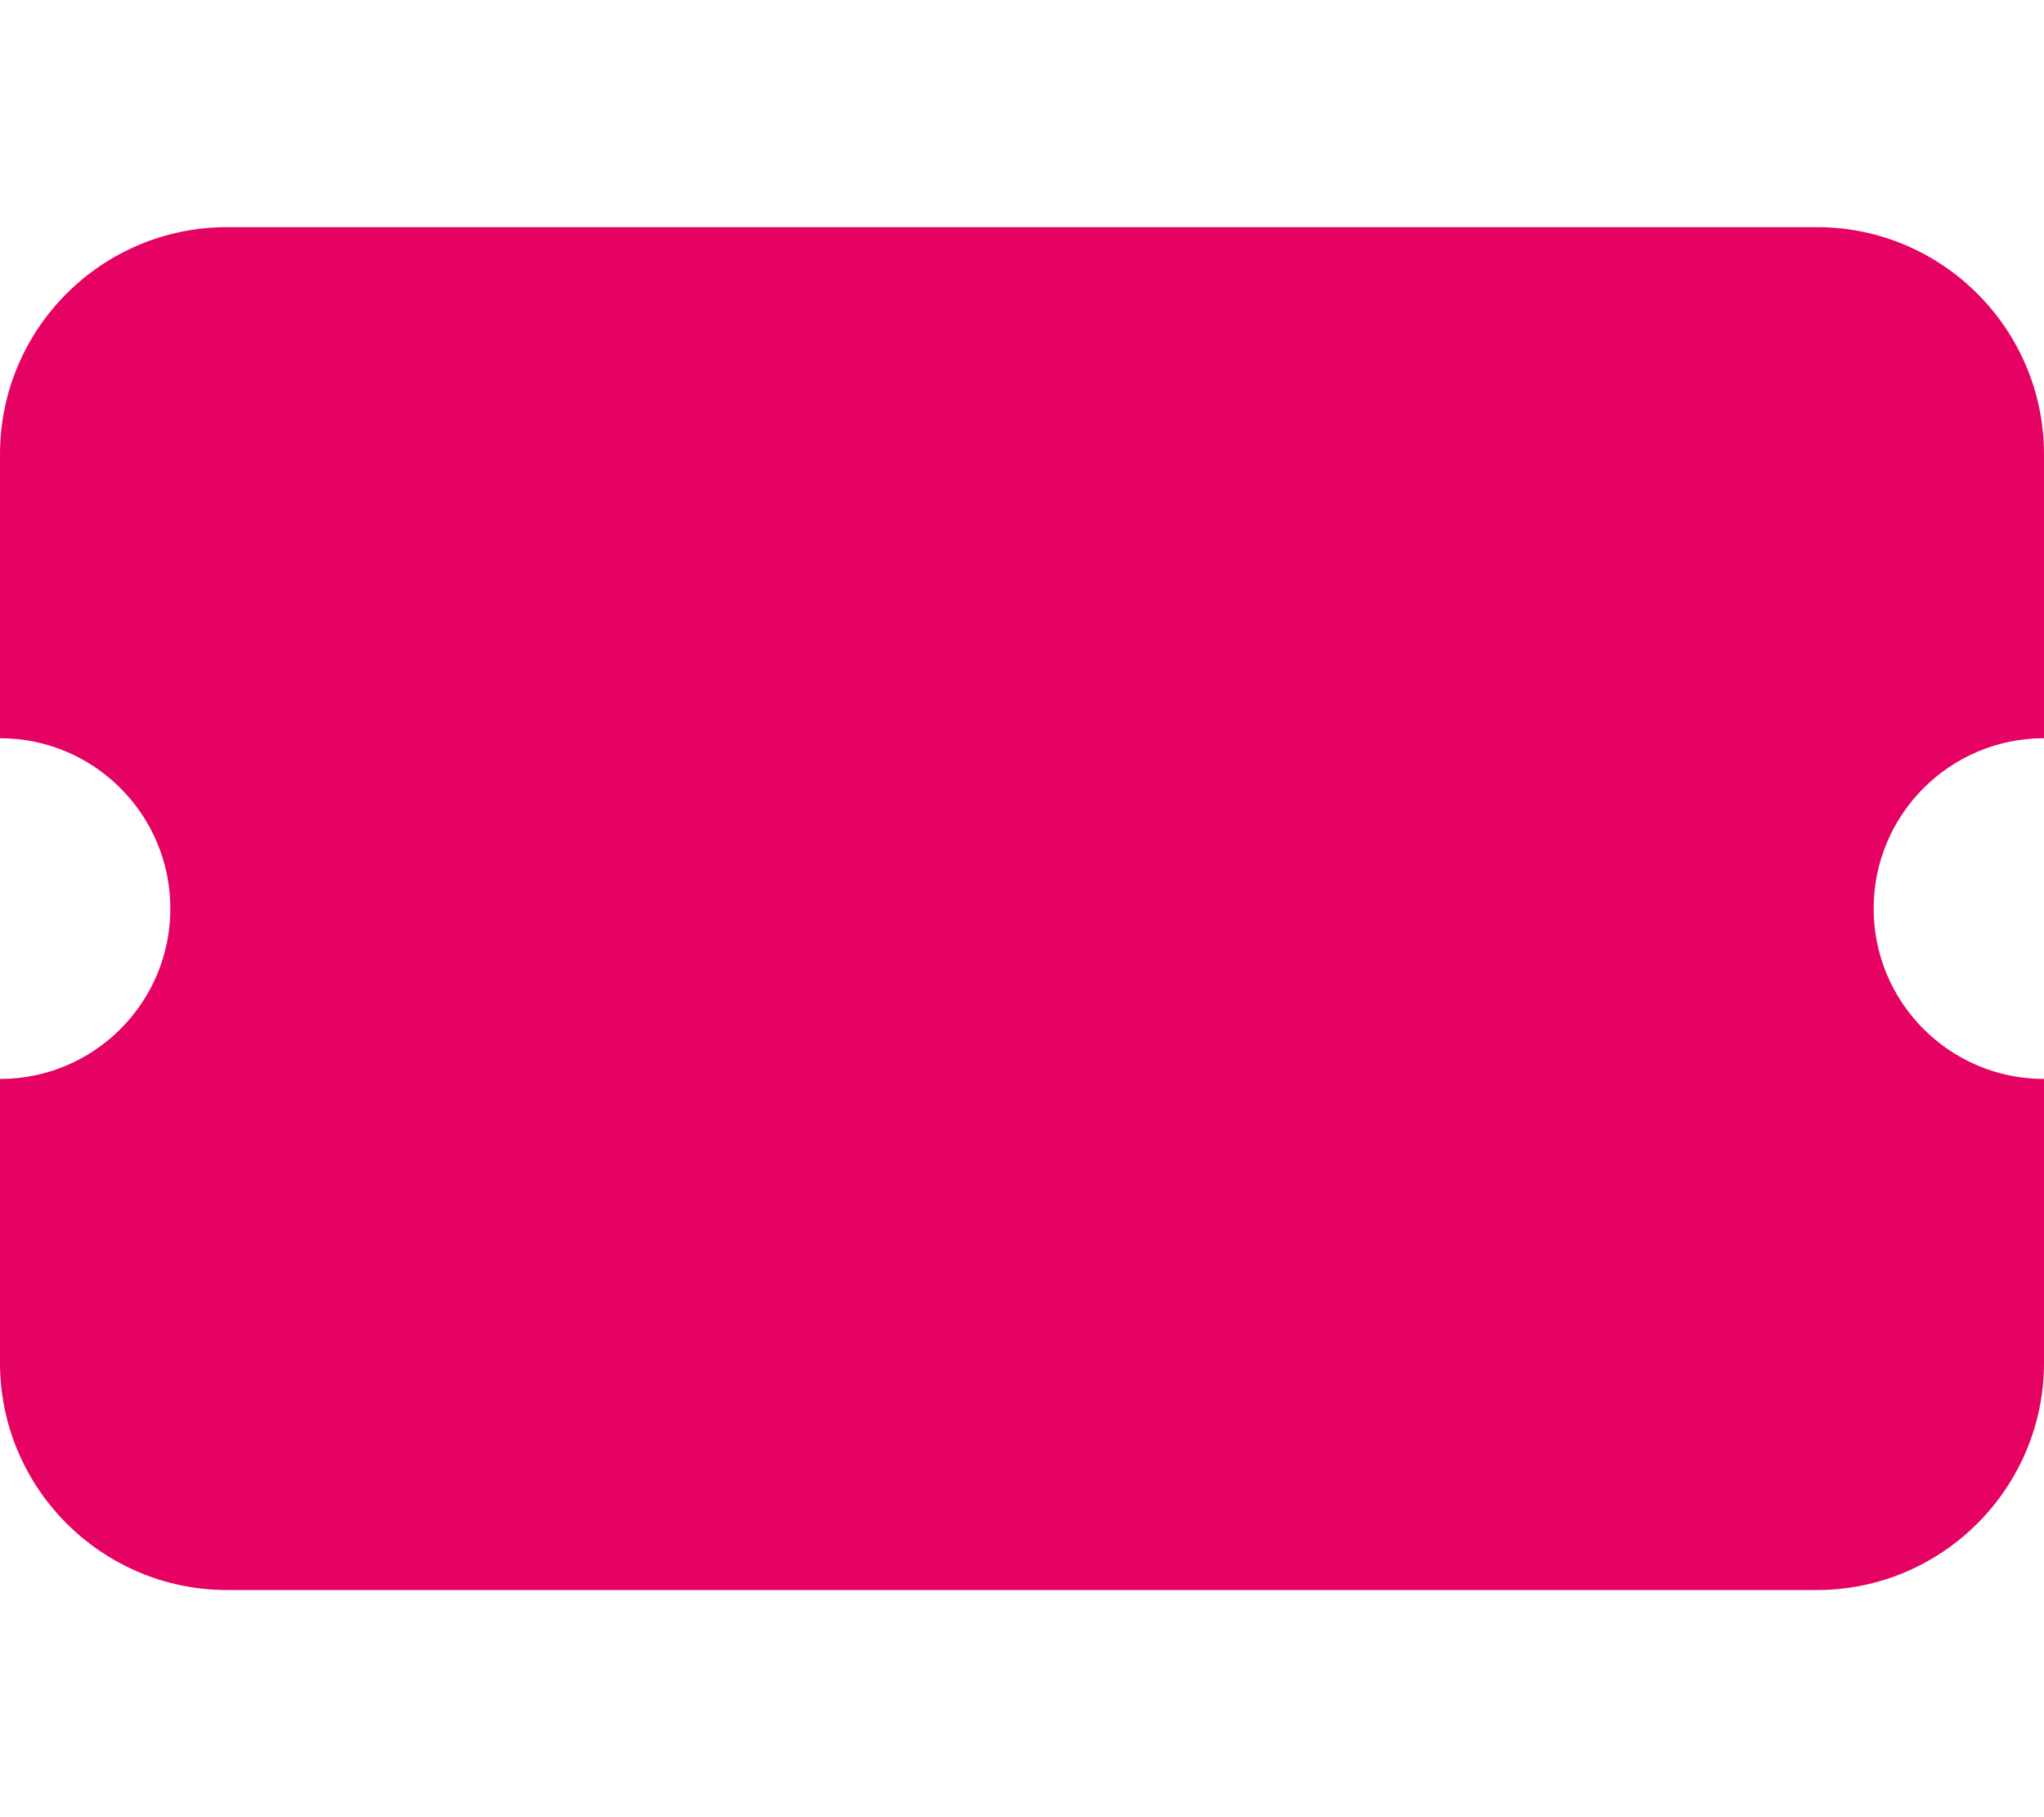 <?xml version="1.0" encoding="utf-8"?>
<!-- Generator: Adobe Illustrator 25.4.1, SVG Export Plug-In . SVG Version: 6.00 Build 0)  -->
<svg version="1.1" id="Layer_1" xmlns="http://www.w3.org/2000/svg" xmlns:xlink="http://www.w3.org/1999/xlink" x="0px" y="0px"
	 viewBox="0 0 576 512" style="enable-background:new 0 0 576 512;" xml:space="preserve">
<style type="text/css">
	.st0{fill:#E60263;}
</style>
<path class="st0" d="M0,128c0-35.3,28.6-64,64-64h448c35.3,0,64,28.7,64,64v80c-26.5,0-48,21.5-48,48s21.5,48,48,48v80
	c0,35.3-28.7,64-64,64H64c-35.3,0-64-28.7-64-64v-80c26.5,0,48-21.5,48-48s-21.5-48-48-48V128z"/>
</svg>
